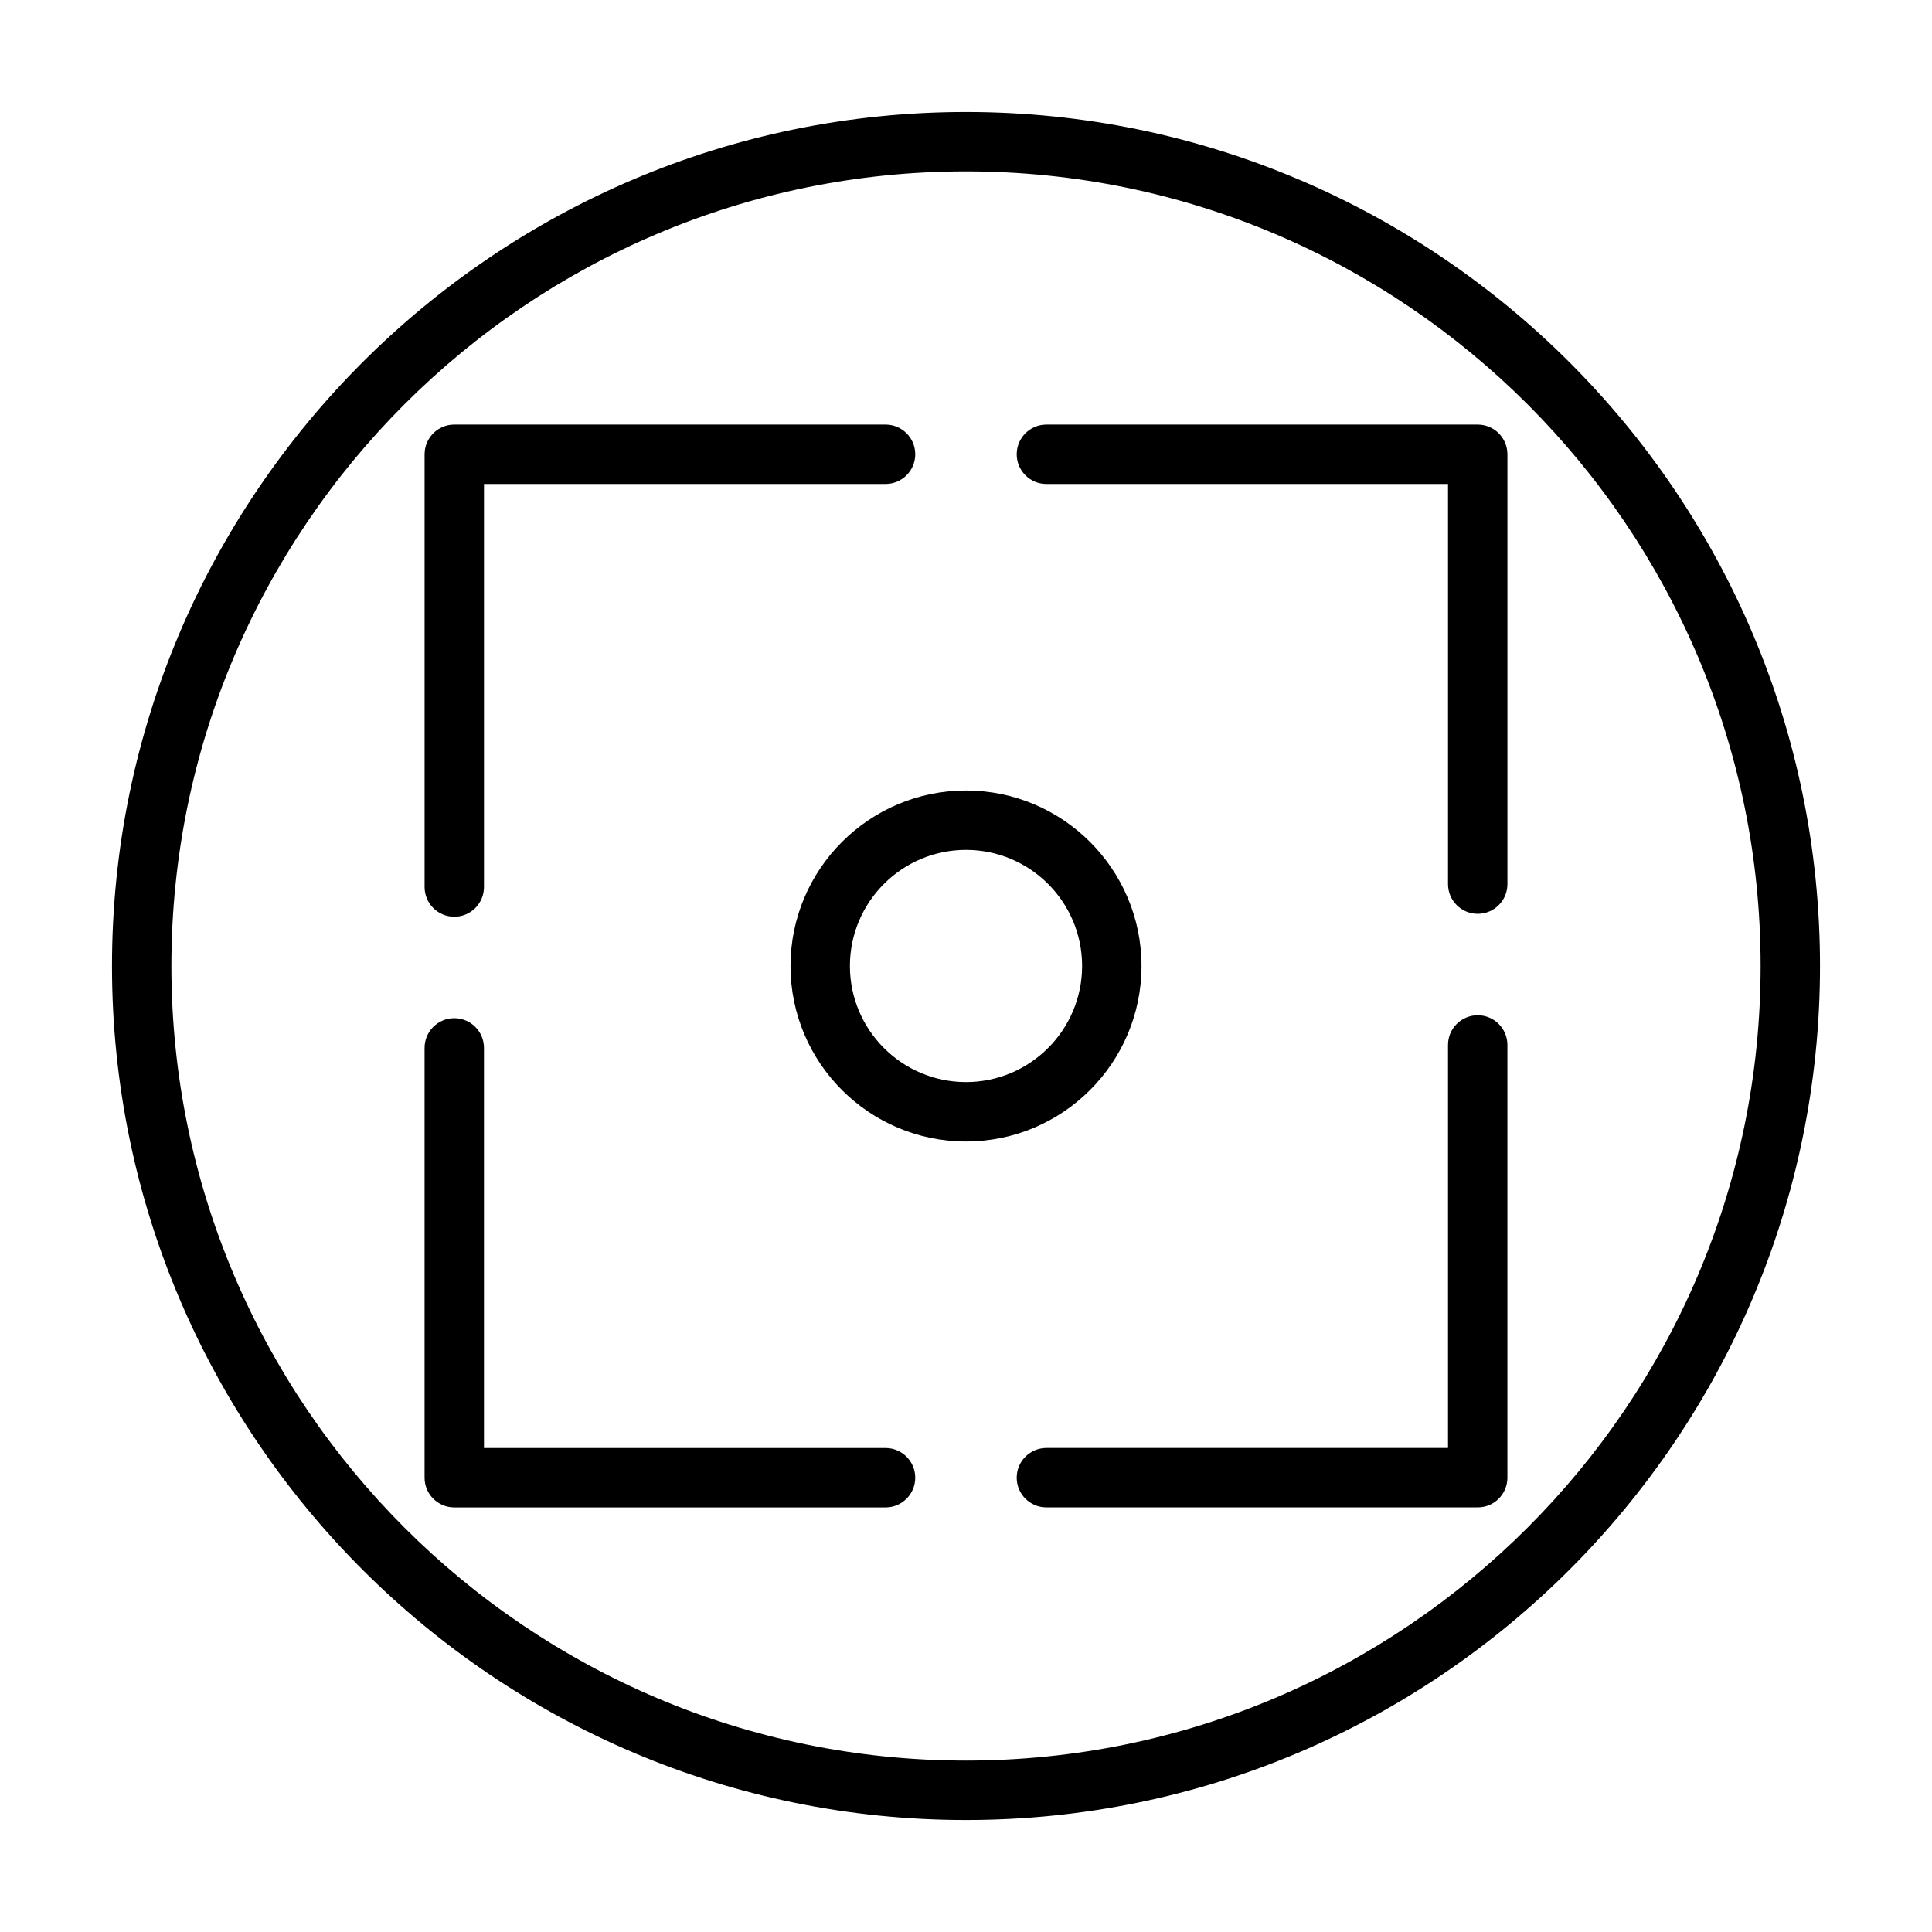<?xml version="1.0" encoding="UTF-8"?>
<!-- Uploaded to: ICON Repo, www.iconrepo.com, Generator: ICON Repo Mixer Tools -->
<svg fill="#000000" width="800px" height="800px" version="1.1" viewBox="144 144 512 512" xmlns="http://www.w3.org/2000/svg">
 <g>
  <path d="m264.39 386.95c4.344 0 7.871-3.527 7.871-7.871v-106.82h106.42c4.344 0 7.871-3.527 7.871-7.871s-3.527-7.871-7.871-7.871h-114.29c-4.344 0-7.871 3.527-7.871 7.871v114.68c0 4.356 3.527 7.879 7.871 7.879z"/>
  <path d="m378.68 527.74h-106.42v-106.04c0-4.344-3.527-7.871-7.871-7.871s-7.871 3.527-7.871 7.871v113.91c0 4.344 3.527 7.871 7.871 7.871h114.29c4.344 0 7.871-3.527 7.871-7.871 0.004-4.344-3.516-7.871-7.871-7.871z"/>
  <path d="m535.61 256.52h-114.3c-4.352 0-7.871 3.527-7.871 7.871s3.519 7.871 7.871 7.871h106.43v106.04c0 4.344 3.519 7.871 7.871 7.871s7.871-3.527 7.871-7.871v-113.91c0-4.344-3.523-7.871-7.871-7.871z"/>
  <path d="m535.61 413.05c-4.352 0-7.871 3.527-7.871 7.871v106.81h-106.43c-4.352 0-7.871 3.527-7.871 7.871s3.519 7.871 7.871 7.871h114.3c4.352 0 7.871-3.527 7.871-7.871v-114.68c0-4.344-3.523-7.871-7.871-7.871z"/>
  <path d="m446.51 400c0-25.641-20.859-46.508-46.508-46.508-25.641 0-46.508 20.859-46.508 46.508s20.859 46.508 46.508 46.508c25.645 0 46.508-20.871 46.508-46.508zm-46.508 30.762c-16.965 0-30.766-13.801-30.766-30.766s13.801-30.766 30.766-30.766 30.766 13.801 30.766 30.766c-0.004 16.965-13.805 30.766-30.766 30.766z"/>
  <path d="m400 173.68c-124.8 0-226.32 101.52-226.32 226.32 0 124.79 101.52 226.32 226.32 226.32s226.32-101.53 226.32-226.32c0-124.8-101.53-226.32-226.32-226.32zm0 436.89c-116.11 0-210.58-94.465-210.58-210.58 0-116.11 94.465-210.57 210.58-210.57s210.58 94.465 210.58 210.58c-0.004 116.11-94.469 210.57-210.58 210.57z"/>
 </g>
</svg>
